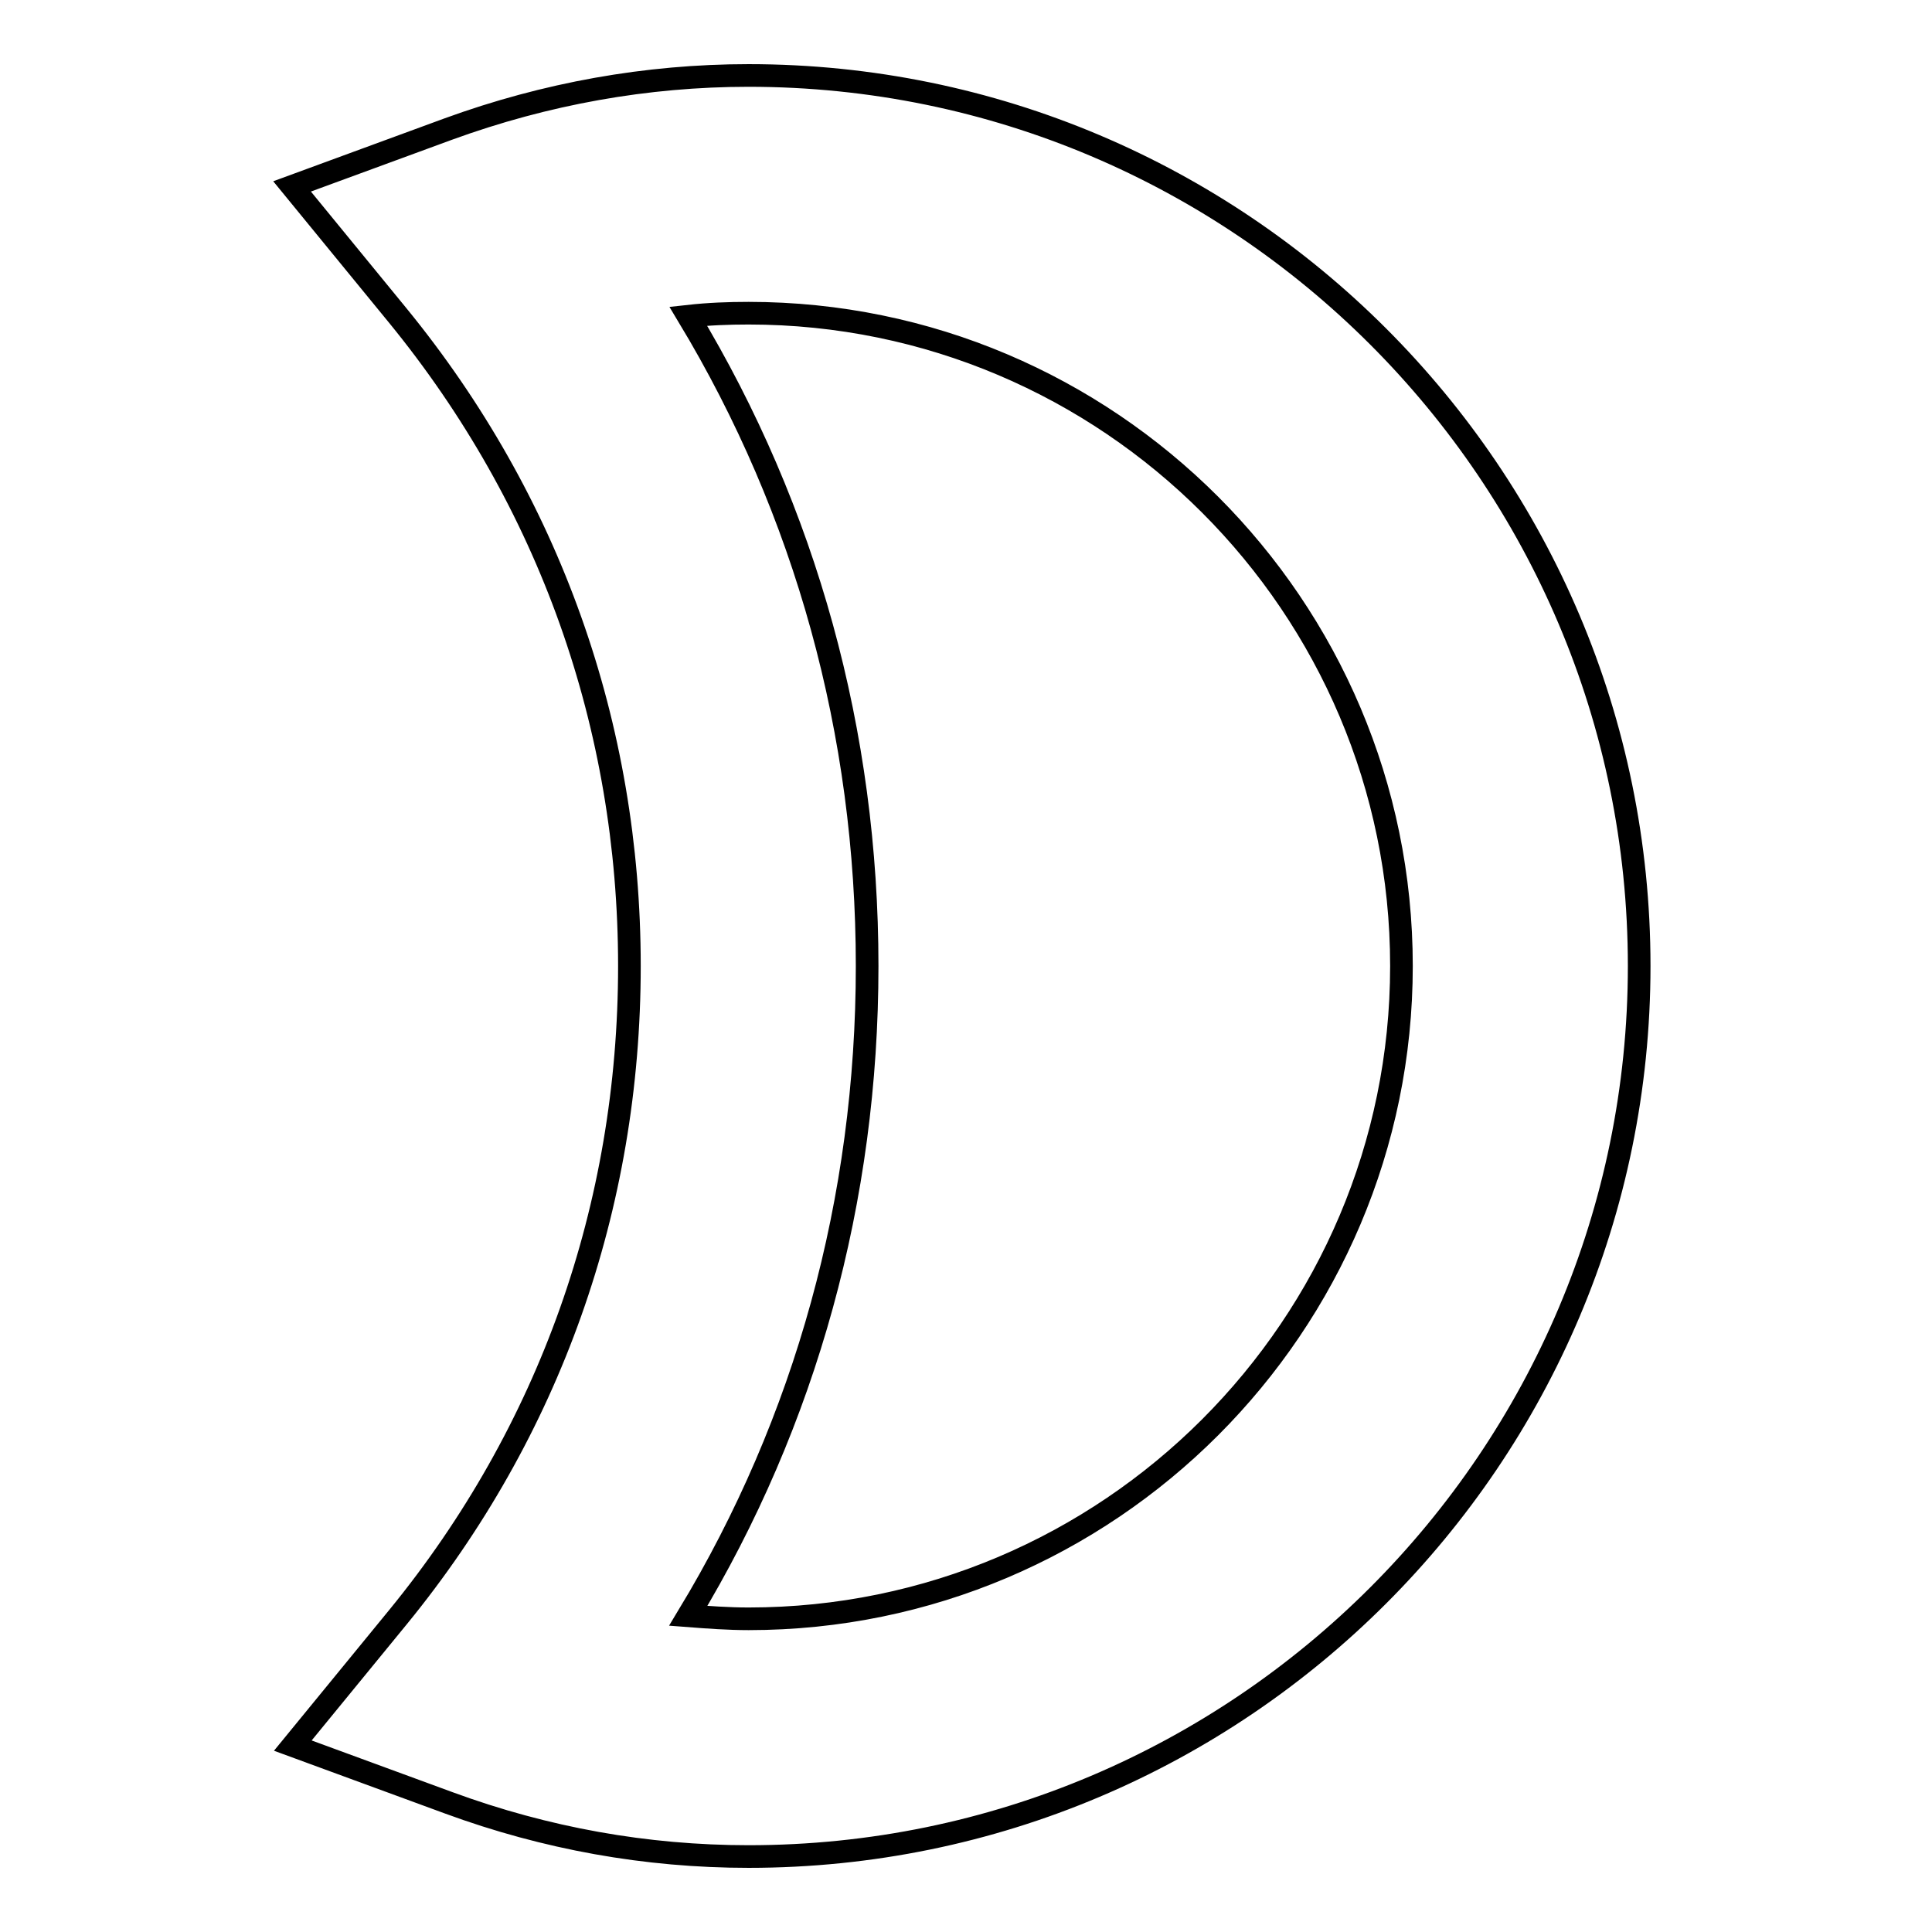 <?xml version="1.0" encoding="utf-8"?>
<!-- Svg Vector Icons : http://www.onlinewebfonts.com/icon -->
<!DOCTYPE svg PUBLIC "-//W3C//DTD SVG 1.1//EN" "http://www.w3.org/Graphics/SVG/1.1/DTD/svg11.dtd">
<svg version="1.1" xmlns="http://www.w3.org/2000/svg" xmlns:xlink="http://www.w3.org/1999/xlink" x="0px" y="0px" viewBox="0 0 256 256" enable-background="new 0 0 256 256" xml:space="preserve">
<g><g><path stroke-width="3" fill-opacity="0" stroke="#000000"  d="M99.2,246c-13.6,0-26.9-2.4-39.7-7.1l-20.7-7.6l14-17.1c20-24.5,30.6-54.3,30.6-86.2c0-31.8-10.6-61.6-30.7-86.2l-14-17.1l20.7-7.6C72.3,12.4,85.7,10,99.2,10c65.1,0,118,52.9,118,118C217.2,193.1,164.3,246,99.2,246L99.2,246z M91.2,214.1c2.6,0.2,5.3,0.4,8,0.4c47.7,0,86.5-38.8,86.5-86.5c0-47.7-38.8-86.5-86.5-86.5c-2.7,0-5.3,0.1-8,0.4c15.6,25.9,23.7,55.2,23.7,86.1C114.9,158.9,106.8,188.3,91.2,214.1z"/></g></g>
</svg>